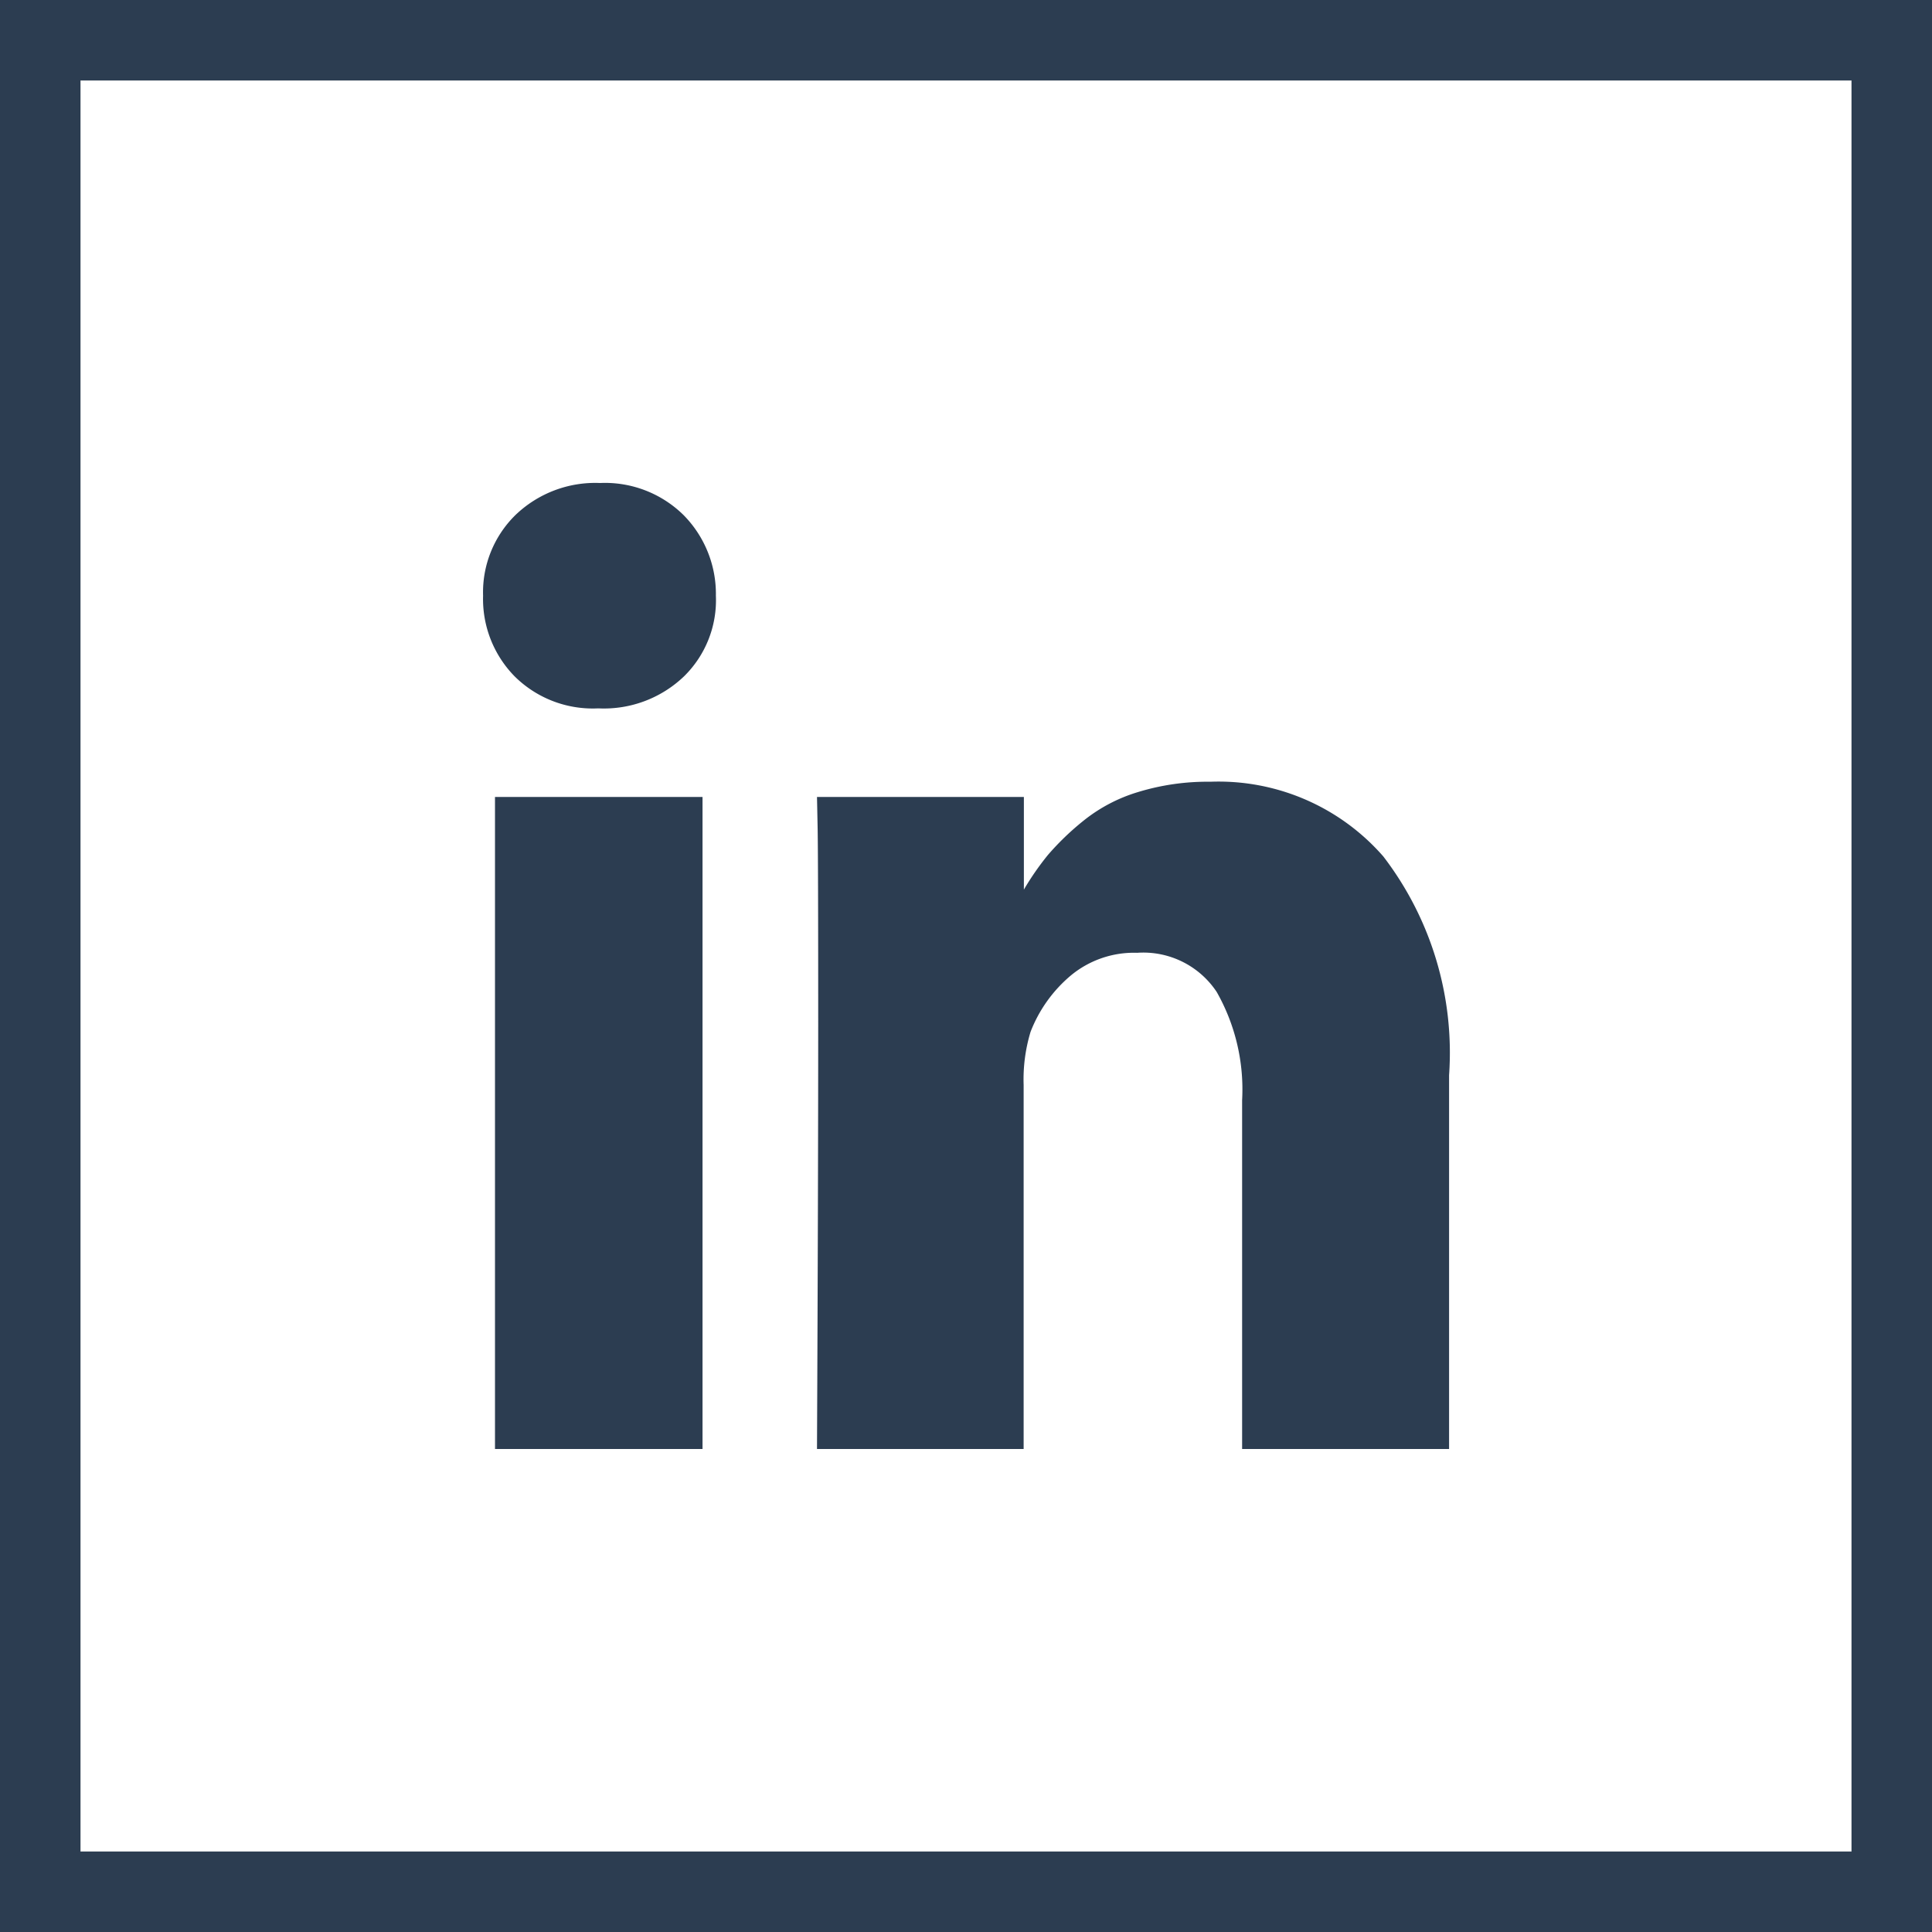 <svg xmlns="http://www.w3.org/2000/svg" viewBox="0 0 24 24">
  <defs>
    <style>
      .cls-1 {
        fill: #fff;
      }

      .cls-2, .cls-4 {
        fill: rgba(8,27,51,0.85);
      }

      .cls-3, .cls-4 {
        stroke: none;
      }
    </style>
  </defs>
  <g id="Group_677" data-name="Group 677" transform="translate(-1027 -2826)">
    <g id="Path_582" data-name="Path 582" class="cls-1" transform="translate(1027 2826)">
      <path class="cls-3" d="M0,0H24V24H0Z"/>
      <path class="cls-4" d="M 1 1 L 1 23 L 23 23 L 23 1 L 1 1 M 0 0 L 24 0 L 24 24 L 0 24 L 0 0 Z"/>
    </g>
    <path id="Path_580" data-name="Path 580" class="cls-2" d="M4.148,12q.015-3.263.015-5.289T4.156,4.292L4.148,3.9h2.57V5.051a3.449,3.449,0,0,1,.3-.432,3.354,3.354,0,0,1,.442-.425,2,2,0,0,1,.68-.356,2.95,2.95,0,0,1,.895-.127,2.716,2.716,0,0,1,2.148.928A4.007,4.007,0,0,1,12,7.357V12H9.429V7.667a2.451,2.451,0,0,0-.316-1.345,1.094,1.094,0,0,0-.988-.486,1.229,1.229,0,0,0-.824.282,1.727,1.727,0,0,0-.5.7,2.038,2.038,0,0,0-.086.661V12Zm-4,0V3.9H2.726V12ZM1.422,2.8a1.378,1.378,0,0,1-1.032-.4A1.372,1.372,0,0,1,0,1.4,1.344,1.344,0,0,1,.4.4,1.431,1.431,0,0,1,1.453,0,1.391,1.391,0,0,1,2.492.4a1.394,1.394,0,0,1,.4,1,1.324,1.324,0,0,1-.394,1,1.438,1.438,0,0,1-1.059.4Z" transform="translate(1033.001 2832)"/>
  </g>
</svg>
